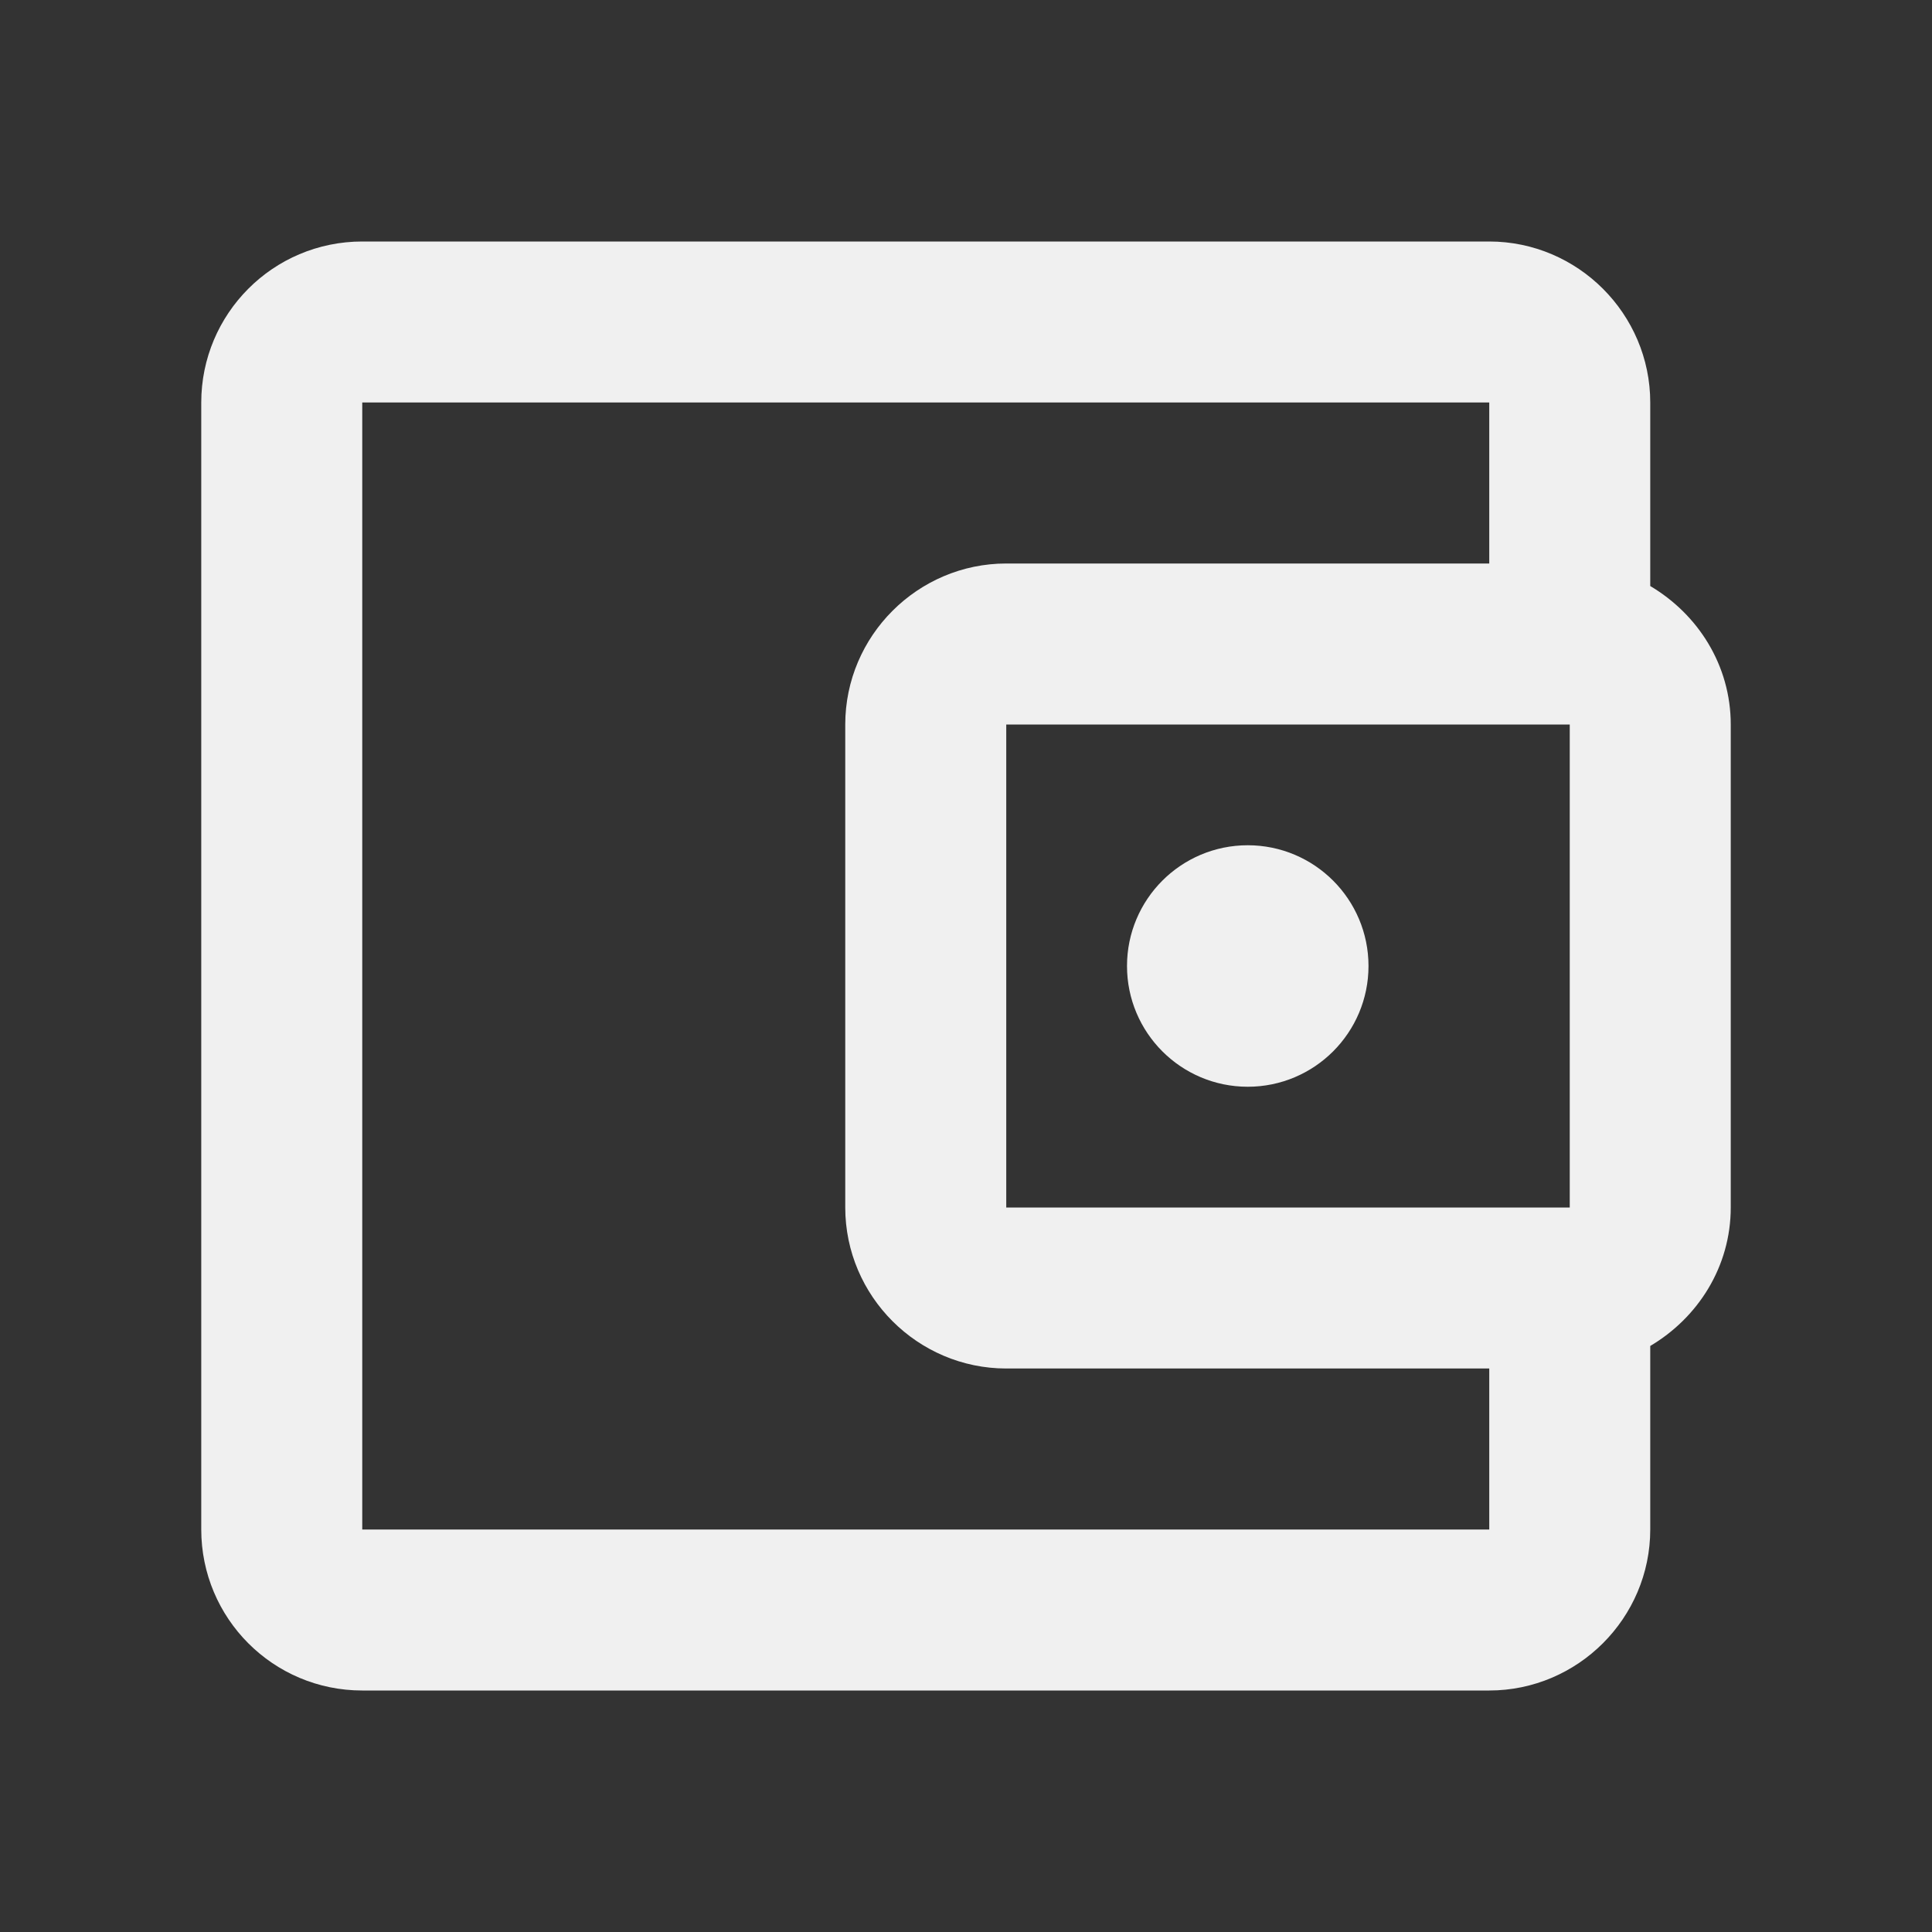 <svg width="24" height="24" viewBox="0 0 24 24" fill="none" xmlns="http://www.w3.org/2000/svg">
<rect x="0" y="0" width="24" height="24" fill="#333333" stroke="none"/>
<path d="M20 7.28V7.565L20.245 7.71C20.698 7.979 21 8.454 21 9V15C21 15.546 20.698 16.021 20.245 16.29L20 16.435V16.72V19C20 19.824 19.324 20.5 18.5 20.5H4.5C3.668 20.5 3 19.826 3 19V5C3 4.175 3.668 3.5 4.5 3.5H18.5C19.324 3.5 20 4.176 20 5V7.28ZM20 9V8.5H19.5H12.5H12V9V15V15.5H12.5H19.5H20V15V9ZM4 19V19.5H4.5H18.5H19V19V17V16.5H18.5H12.5C11.676 16.5 11 15.824 11 15V9C11 8.176 11.676 7.5 12.5 7.5H18.5H19V7V5V4.5H18.5H4.5H4V5V19ZM16.5 12C16.5 12.552 16.052 13 15.5 13C14.948 13 14.5 12.552 14.5 12C14.5 11.448 14.948 11 15.5 11C16.052 11 16.5 11.448 16.5 12Z" fill="#F0F0F0" stroke="#F0F0F0"/>
</svg>
